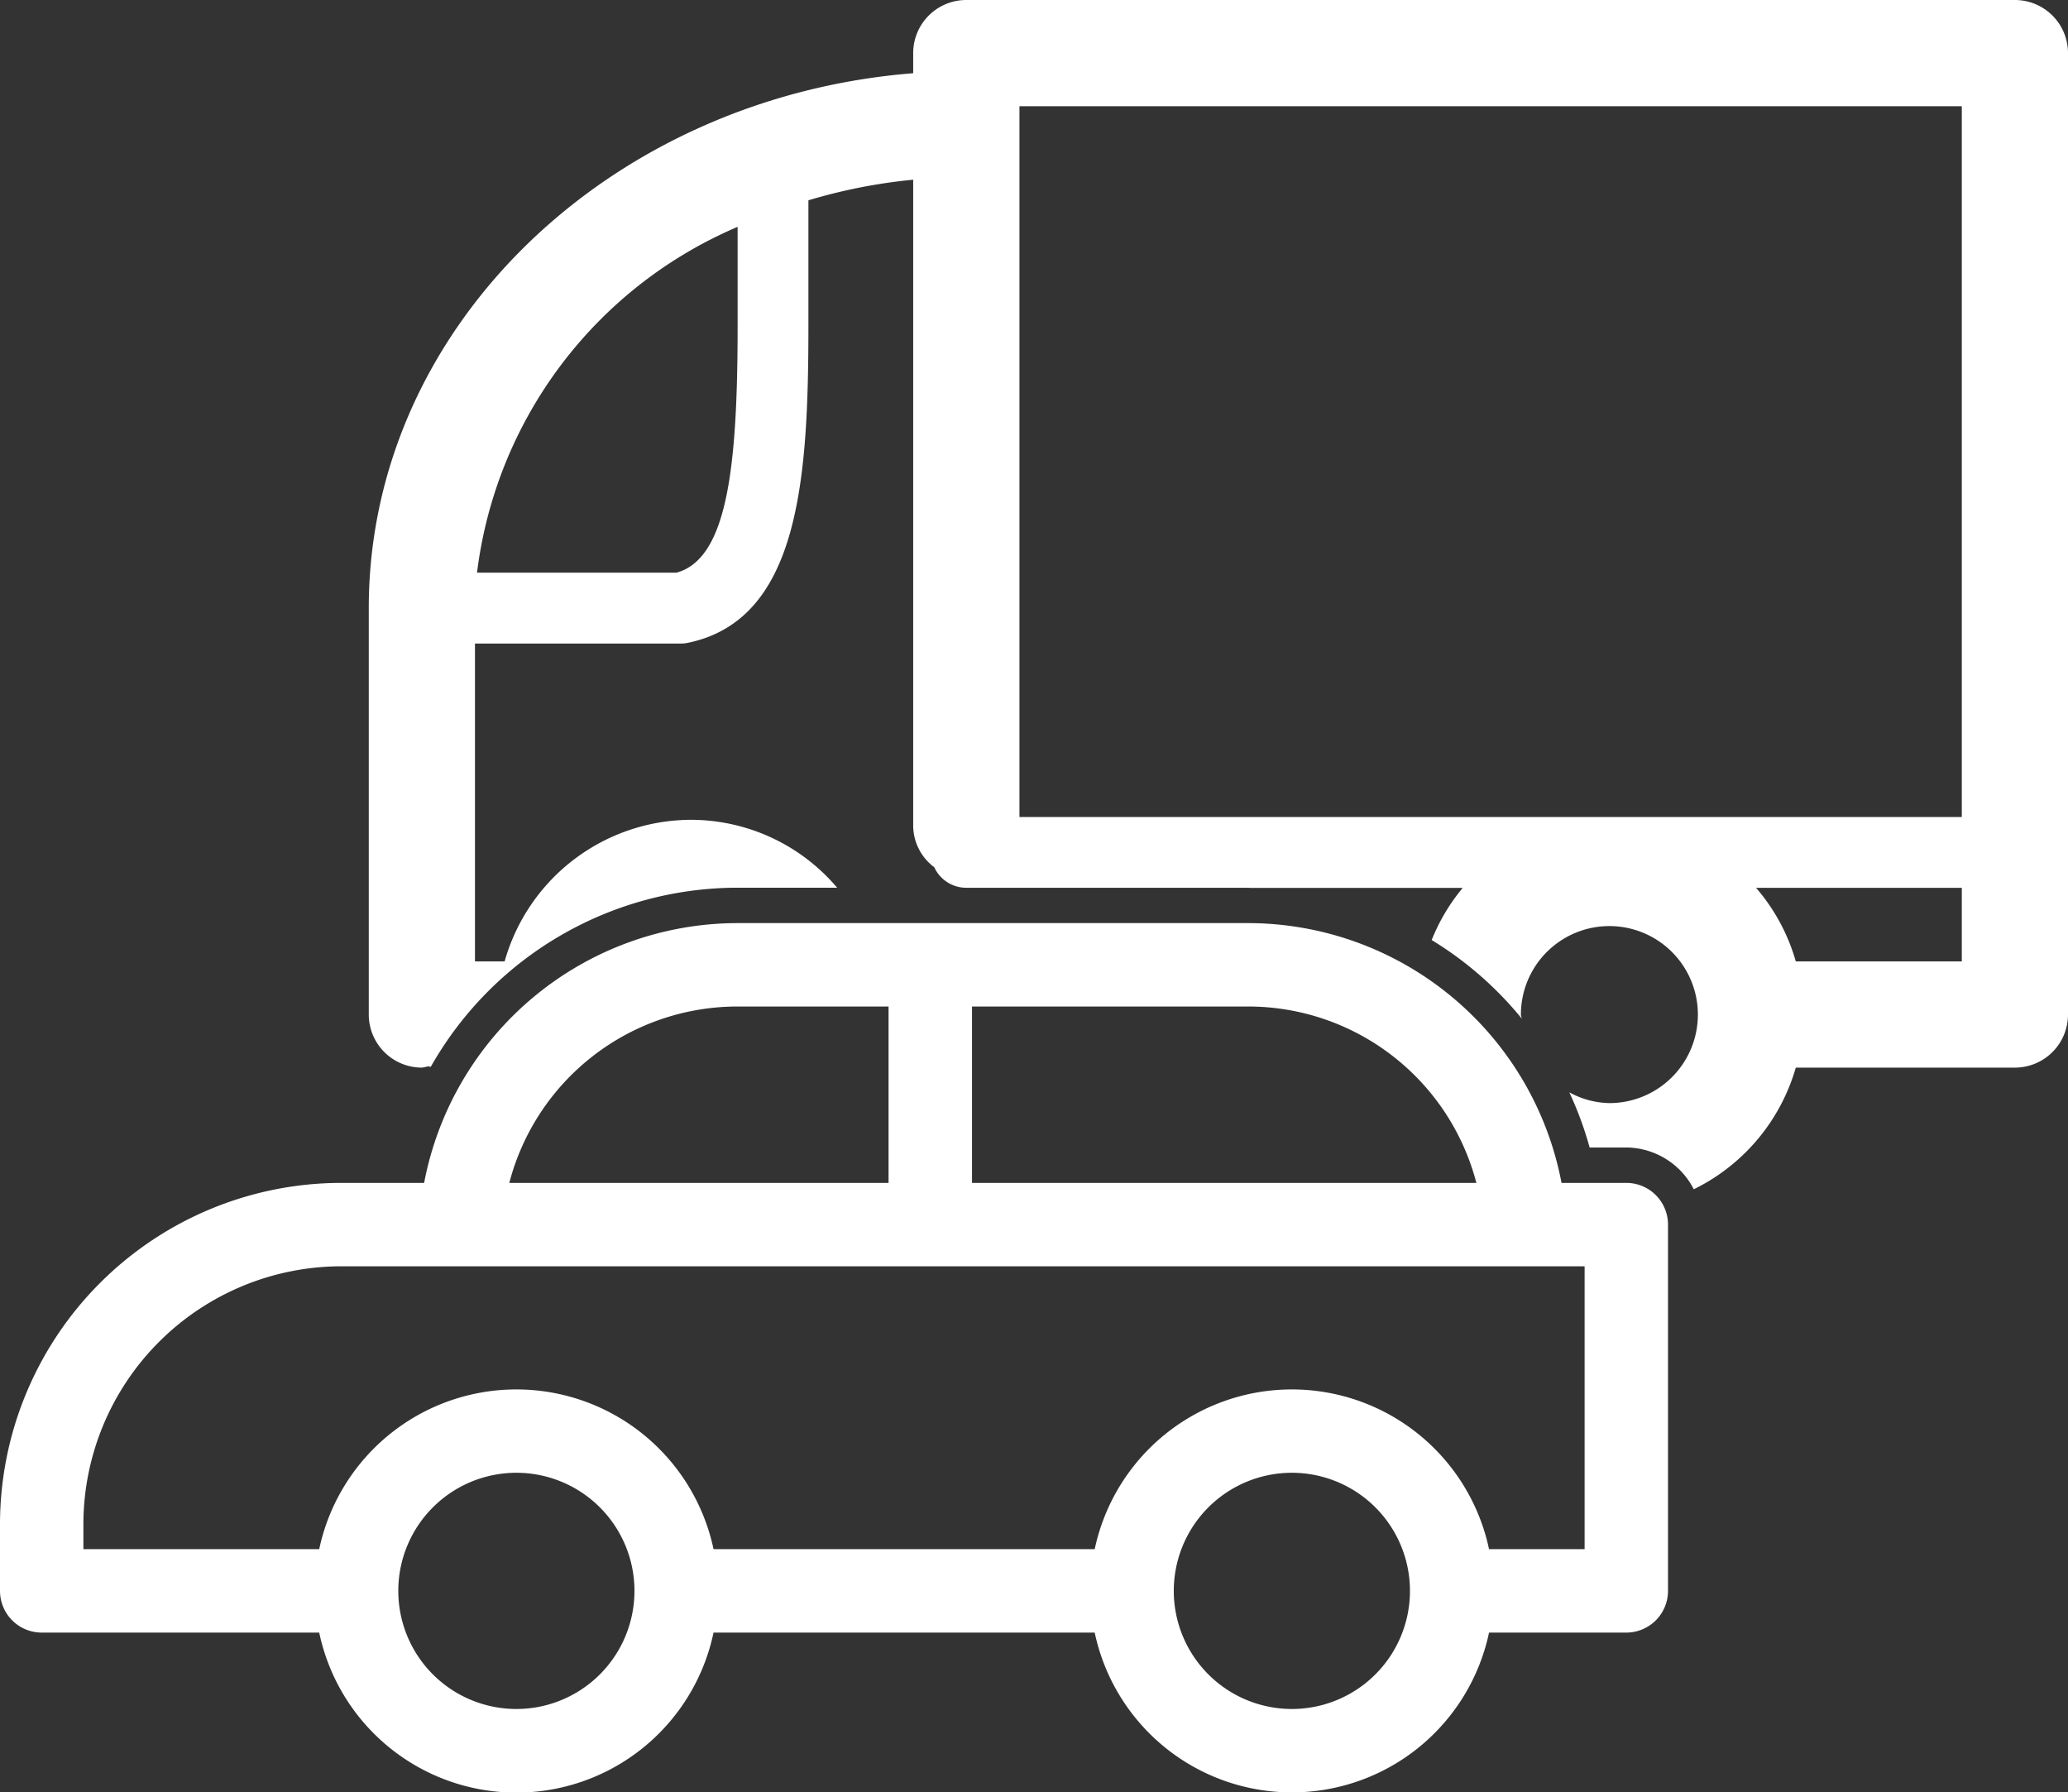 <svg id="Слой_1" data-name="Слой 1" xmlns="http://www.w3.org/2000/svg" viewBox="0 0 29.211 25.314"><rect x="0" y="0" width="29.211" height="25.314" fill="#333333" stroke="none"/><defs><style>.cls-1{fill:#fff;}</style></defs><g id="Layer_1"><path class="cls-1" d="M18.248,27.262A2.847,2.847,0,0,1,15.463,25.005H10.079a2.846,2.846,0,0,1-5.57,0h-3.92A.589.589,0,0,1,0,24.416v-.95a4.825,4.825,0,0,1,4.812-4.812H5.991A4.512,4.512,0,0,1,10.408,14.985h7.232a4.512,4.512,0,0,1,4.417,3.669H22.972a.589.589,0,0,1,.589.589V24.416a.589.589,0,0,1-.589.589H21.033A2.847,2.847,0,0,1,18.248,27.262ZM10.408,16.163a3.331,3.331,0,0,0-3.214,2.491h5.357V16.163Zm10.446,2.491a3.331,3.331,0,0,0-3.213-2.491H13.73v2.491ZM4.812,19.832a3.646,3.646,0,0,0-3.634,3.634v.361h3.331a2.847,2.847,0,0,1,5.57,0H15.463a2.847,2.847,0,0,1,5.57,0H22.383V19.832Zm11.768,4.584a1.668,1.668,0,1,0,1.668-1.668A1.668,1.668,0,0,0,16.58,24.416Zm-10.954,0a1.668,1.668,0,1,0,1.668-1.668A1.668,1.668,0,0,0,5.626,24.416Z" transform="translate(-0 -1.948)"/></g><path class="cls-1" d="M23.925,18.744a2.764,2.764,0,0,0,1.441-1.718h3.095a.75.75,0,0,0,.75-.75V2.698a.75.75,0,0,0-.75-.75H13.649a.75.75,0,0,0-.75.75v.284c-4.304.343-7.69,3.598-7.69,7.554v5.74a.75.75,0,0,0,.75.75.705.705,0,0,0,.087-.018.238.238,0,0,1,.038.008,4.984,4.984,0,0,1,4.325-2.531h1.416a2.712,2.712,0,0,0-2.064-.959,2.745,2.745,0,0,0-2.633,2H6.709V11.037H9.613a.505.505,0,0,0,.102-.01c1.574-.326,1.704-2.304,1.704-4.478V4.777a7.696,7.696,0,0,1,1.48-.291v9.127a.737.737,0,0,0,.298.583.497.497,0,0,0,.445.29h3.998l.023.002h2.998a2.725,2.725,0,0,0-.438.736,4.997,4.997,0,0,1,1.271,1.108c-.001-.018-.011-.034-.011-.053l0-.002-0-.002a1.25,1.25,0,1,1,1.25,1.252,1.218,1.218,0,0,1-.566-.152,4.981,4.981,0,0,1,.287.779h.518A1.08,1.08,0,0,1,23.925,18.744ZM10.419,6.548c0,2.004-.145,3.292-.864,3.488H6.738a6.125,6.125,0,0,1,3.681-4.884Zm14.386,7.939h2.906v1.039H25.366A2.73,2.73,0,0,0,24.805,14.487Zm-10.405-1V3.448H27.711V13.487Z" transform="translate(-0 -1.948)"/></svg>